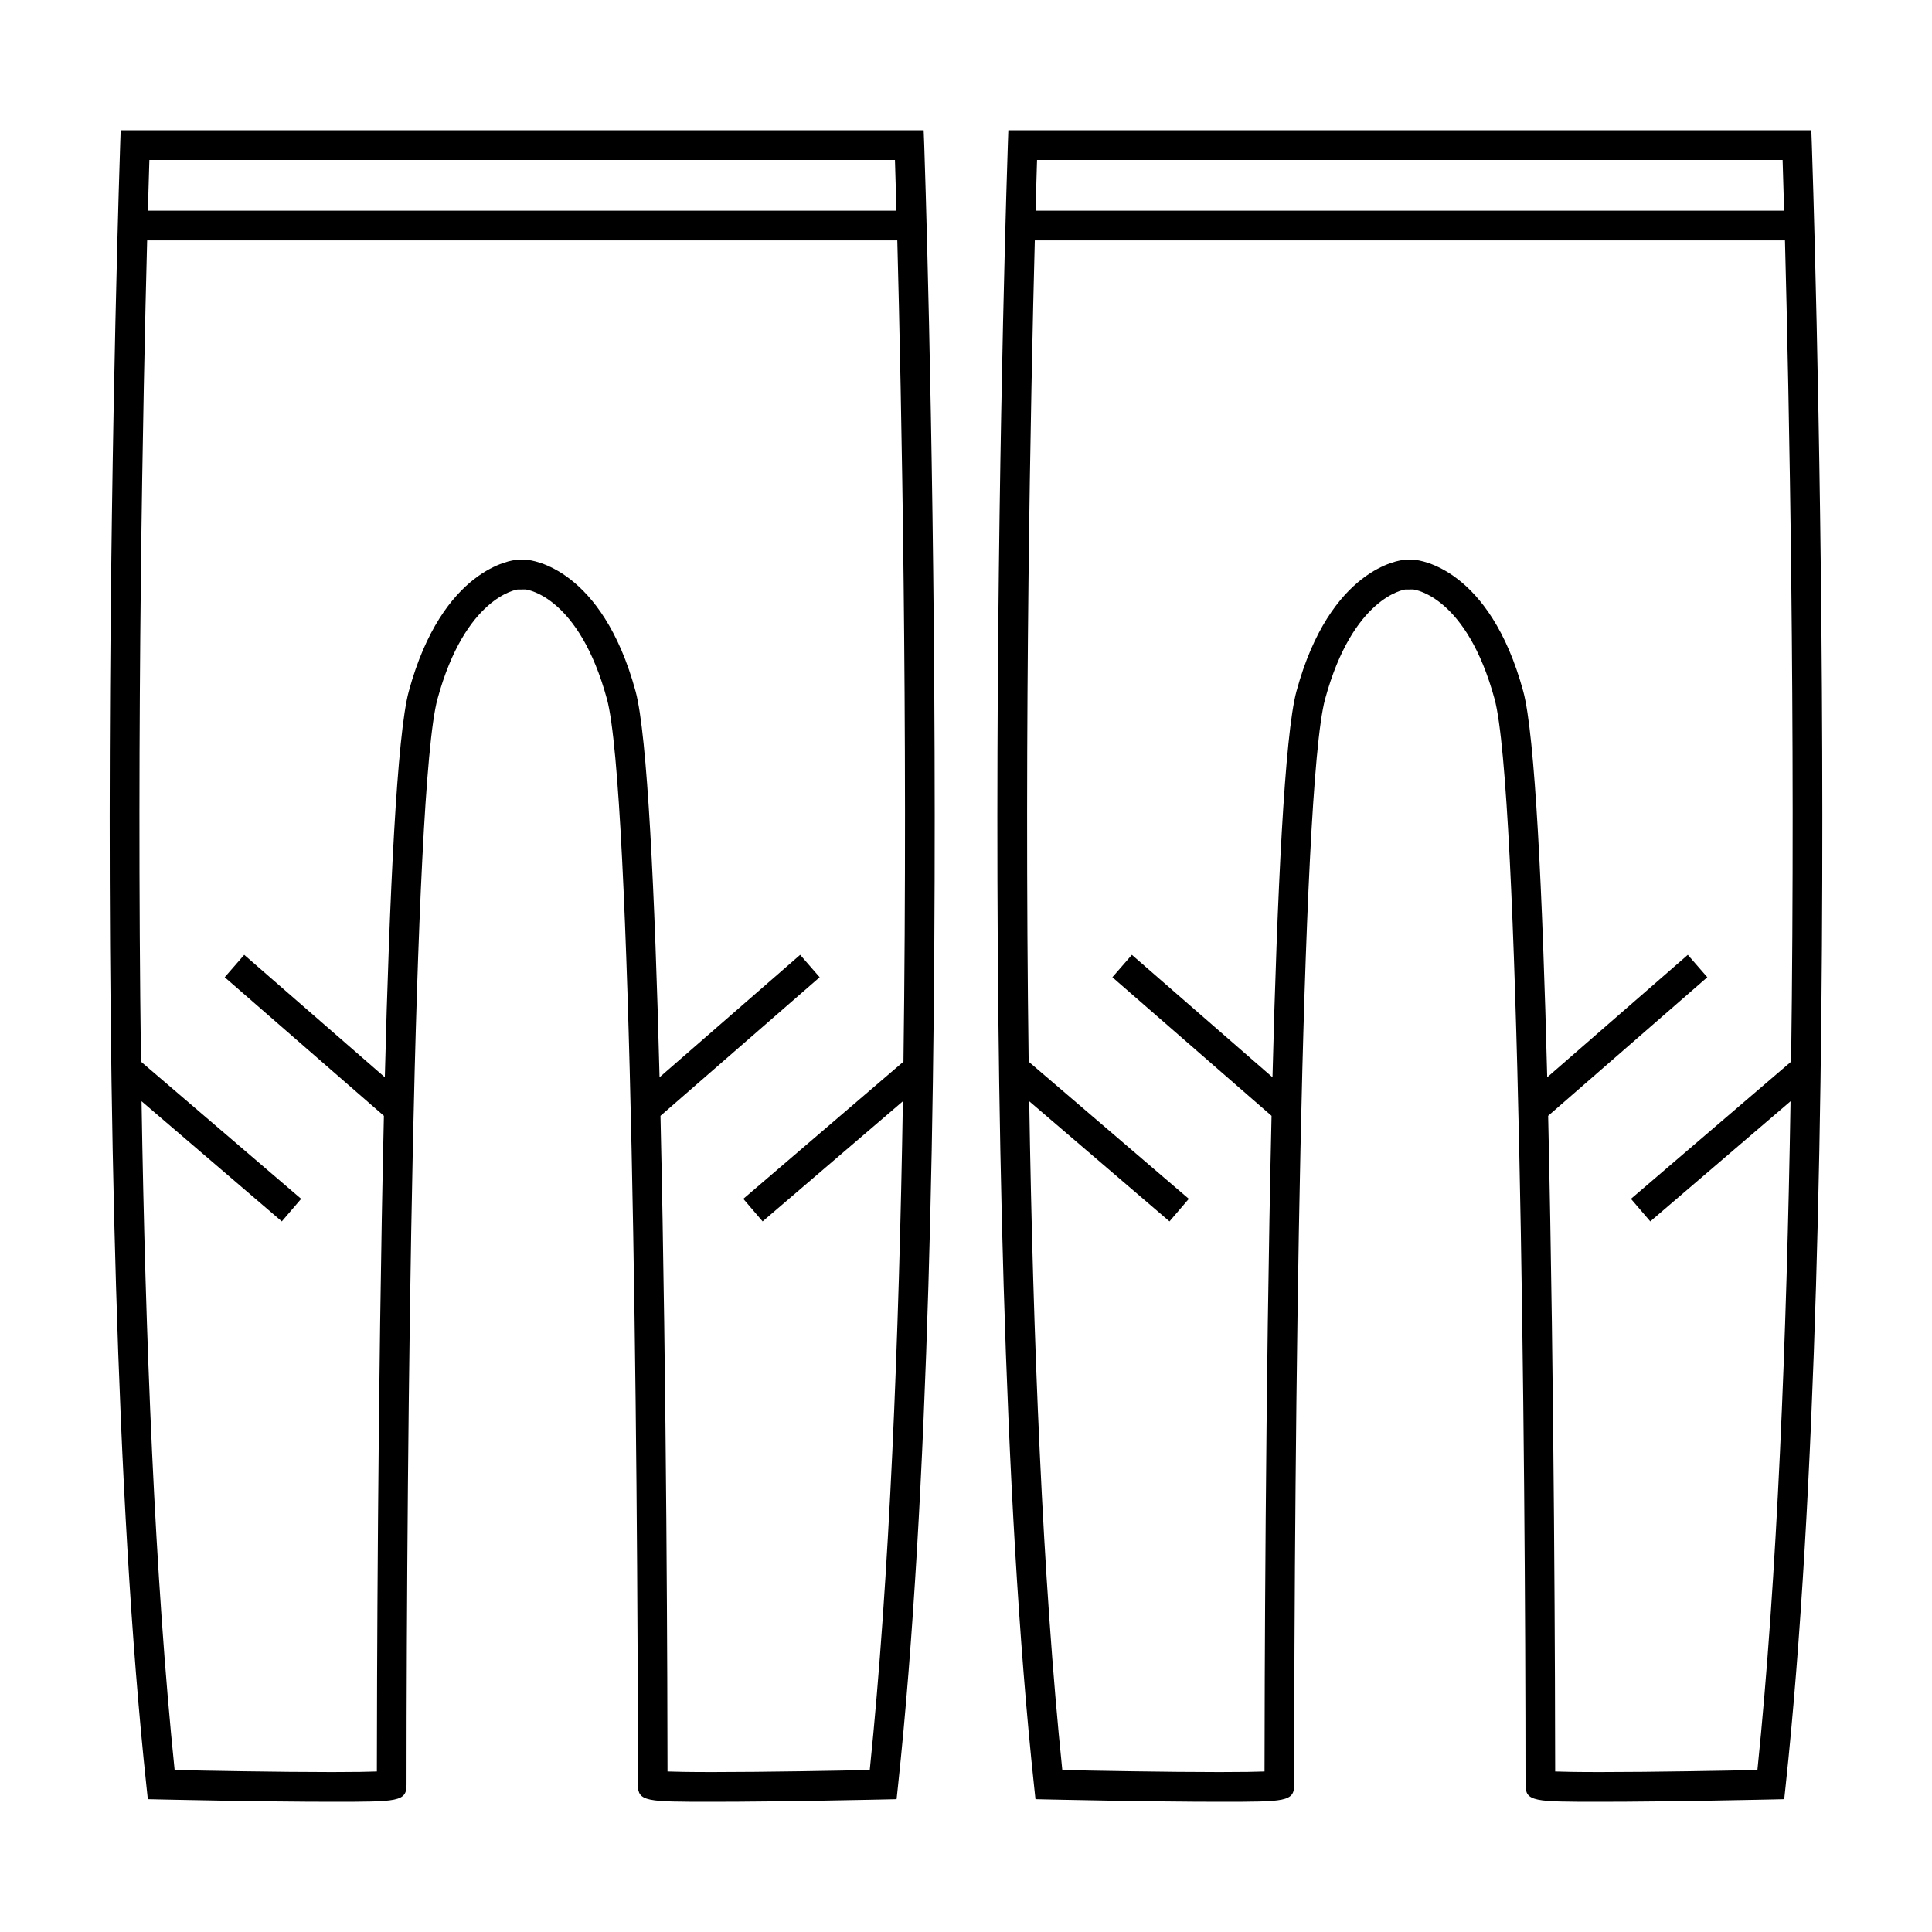 <?xml version="1.0" encoding="UTF-8"?>
<!-- Uploaded to: ICON Repo, www.iconrepo.com, Generator: ICON Repo Mixer Tools -->
<svg fill="#000000" width="800px" height="800px" version="1.1" viewBox="144 144 512 512" xmlns="http://www.w3.org/2000/svg">
 <g>
  <path d="m624.02 178.52h-212.8l-0.133 3.801c-0.102 2.793-9.535 281.07 6.957 435.04l0.367 3.438 3.457 0.078c0.273 0.004 27.395 0.613 45.332 0.613 17.52 0 19.77 0 19.77-4.551 0-89.117 1.711-263.94 8.199-287.69 7.383-27.07 21.004-28.973 21.188-29.023l2.144-0.02c0.578 0.066 14.195 1.973 21.578 29.043 6.481 23.754 8.199 198.57 8.199 287.69 0 4.551 2.25 4.551 19.77 4.551 17.934 0 45.059-0.609 45.332-0.613l3.457-0.078 0.367-3.438c16.496-153.97 7.059-432.24 6.957-435.04zm-205.19 7.871h197.58c0.094 2.922 0.23 7.496 0.398 13.434h-198.38c0.168-5.938 0.309-10.508 0.398-13.434zm190.9 426.69c-7.898 0.164-27.641 0.539-41.691 0.539-6.215 0-9.812-0.078-11.902-0.156-0.016-18.578-0.195-101.43-1.863-173.76l42.184-36.727-5.168-5.934-37.262 32.441c-1.242-48.688-3.219-90.805-6.356-102.3-8.953-32.82-27.664-34.746-28.781-34.824l-2.859 0.016c-0.793 0.062-19.508 1.988-28.453 34.809-3.137 11.5-5.113 53.617-6.356 102.3l-37.262-32.441-5.168 5.934 42.184 36.727c-1.676 72.328-1.852 155.18-1.863 173.76-2.082 0.082-5.684 0.156-11.902 0.156-14.051 0-33.793-0.371-41.691-0.539-5.246-50.766-7.762-114.49-8.766-177.24l37.172 31.84 5.121-5.977-42.445-36.359c-1.207-90.062 0.551-176.45 1.633-217.64h198.8c1.082 41.195 2.844 127.59 1.633 217.64l-42.445 36.359 5.121 5.977 37.172-31.84c-1.027 62.746-3.539 126.48-8.785 177.24z"/>
  <path d="m388.78 178.52h-212.8l-0.133 3.801c-0.098 2.793-9.535 281.06 6.961 435.04l0.367 3.438 3.457 0.078c0.273 0.004 27.395 0.613 45.332 0.613 17.52 0 19.77 0 19.77-4.551 0-89.117 1.711-263.94 8.199-287.69 7.383-27.07 21.004-28.973 21.188-29.023l2.152-0.02c0.578 0.066 14.191 1.973 21.574 29.043 6.481 23.754 8.199 198.57 8.199 287.69 0 4.551 2.25 4.551 19.77 4.551 17.934 0 45.059-0.609 45.332-0.613l3.457-0.078 0.367-3.438c16.496-153.97 7.059-432.24 6.957-435.04zm-205.19 7.871h197.58c0.094 2.922 0.23 7.496 0.398 13.434h-198.38c0.168-5.938 0.309-10.508 0.398-13.434zm190.9 426.69c-7.898 0.164-27.641 0.539-41.691 0.539-6.215 0-9.812-0.078-11.902-0.156-0.016-18.578-0.195-101.43-1.863-173.76l42.184-36.727-5.168-5.934-37.262 32.441c-1.242-48.688-3.219-90.805-6.356-102.3-8.953-32.82-27.664-34.746-28.773-34.824l-2.867 0.016c-0.793 0.062-19.508 1.988-28.453 34.809-3.137 11.5-5.113 53.617-6.356 102.3l-37.262-32.441-5.168 5.934 42.184 36.727c-1.676 72.328-1.852 155.18-1.863 173.76-2.082 0.082-5.684 0.156-11.902 0.156-14.051 0-33.793-0.371-41.691-0.539-5.246-50.766-7.762-114.49-8.766-177.24l37.172 31.84 5.121-5.977-42.445-36.359c-1.207-90.062 0.551-176.45 1.633-217.64h198.8c1.082 41.195 2.844 127.59 1.633 217.64l-42.445 36.359 5.121 5.977 37.172-31.84c-1.027 62.746-3.539 126.48-8.785 177.24z"/>
 </g>
</svg>